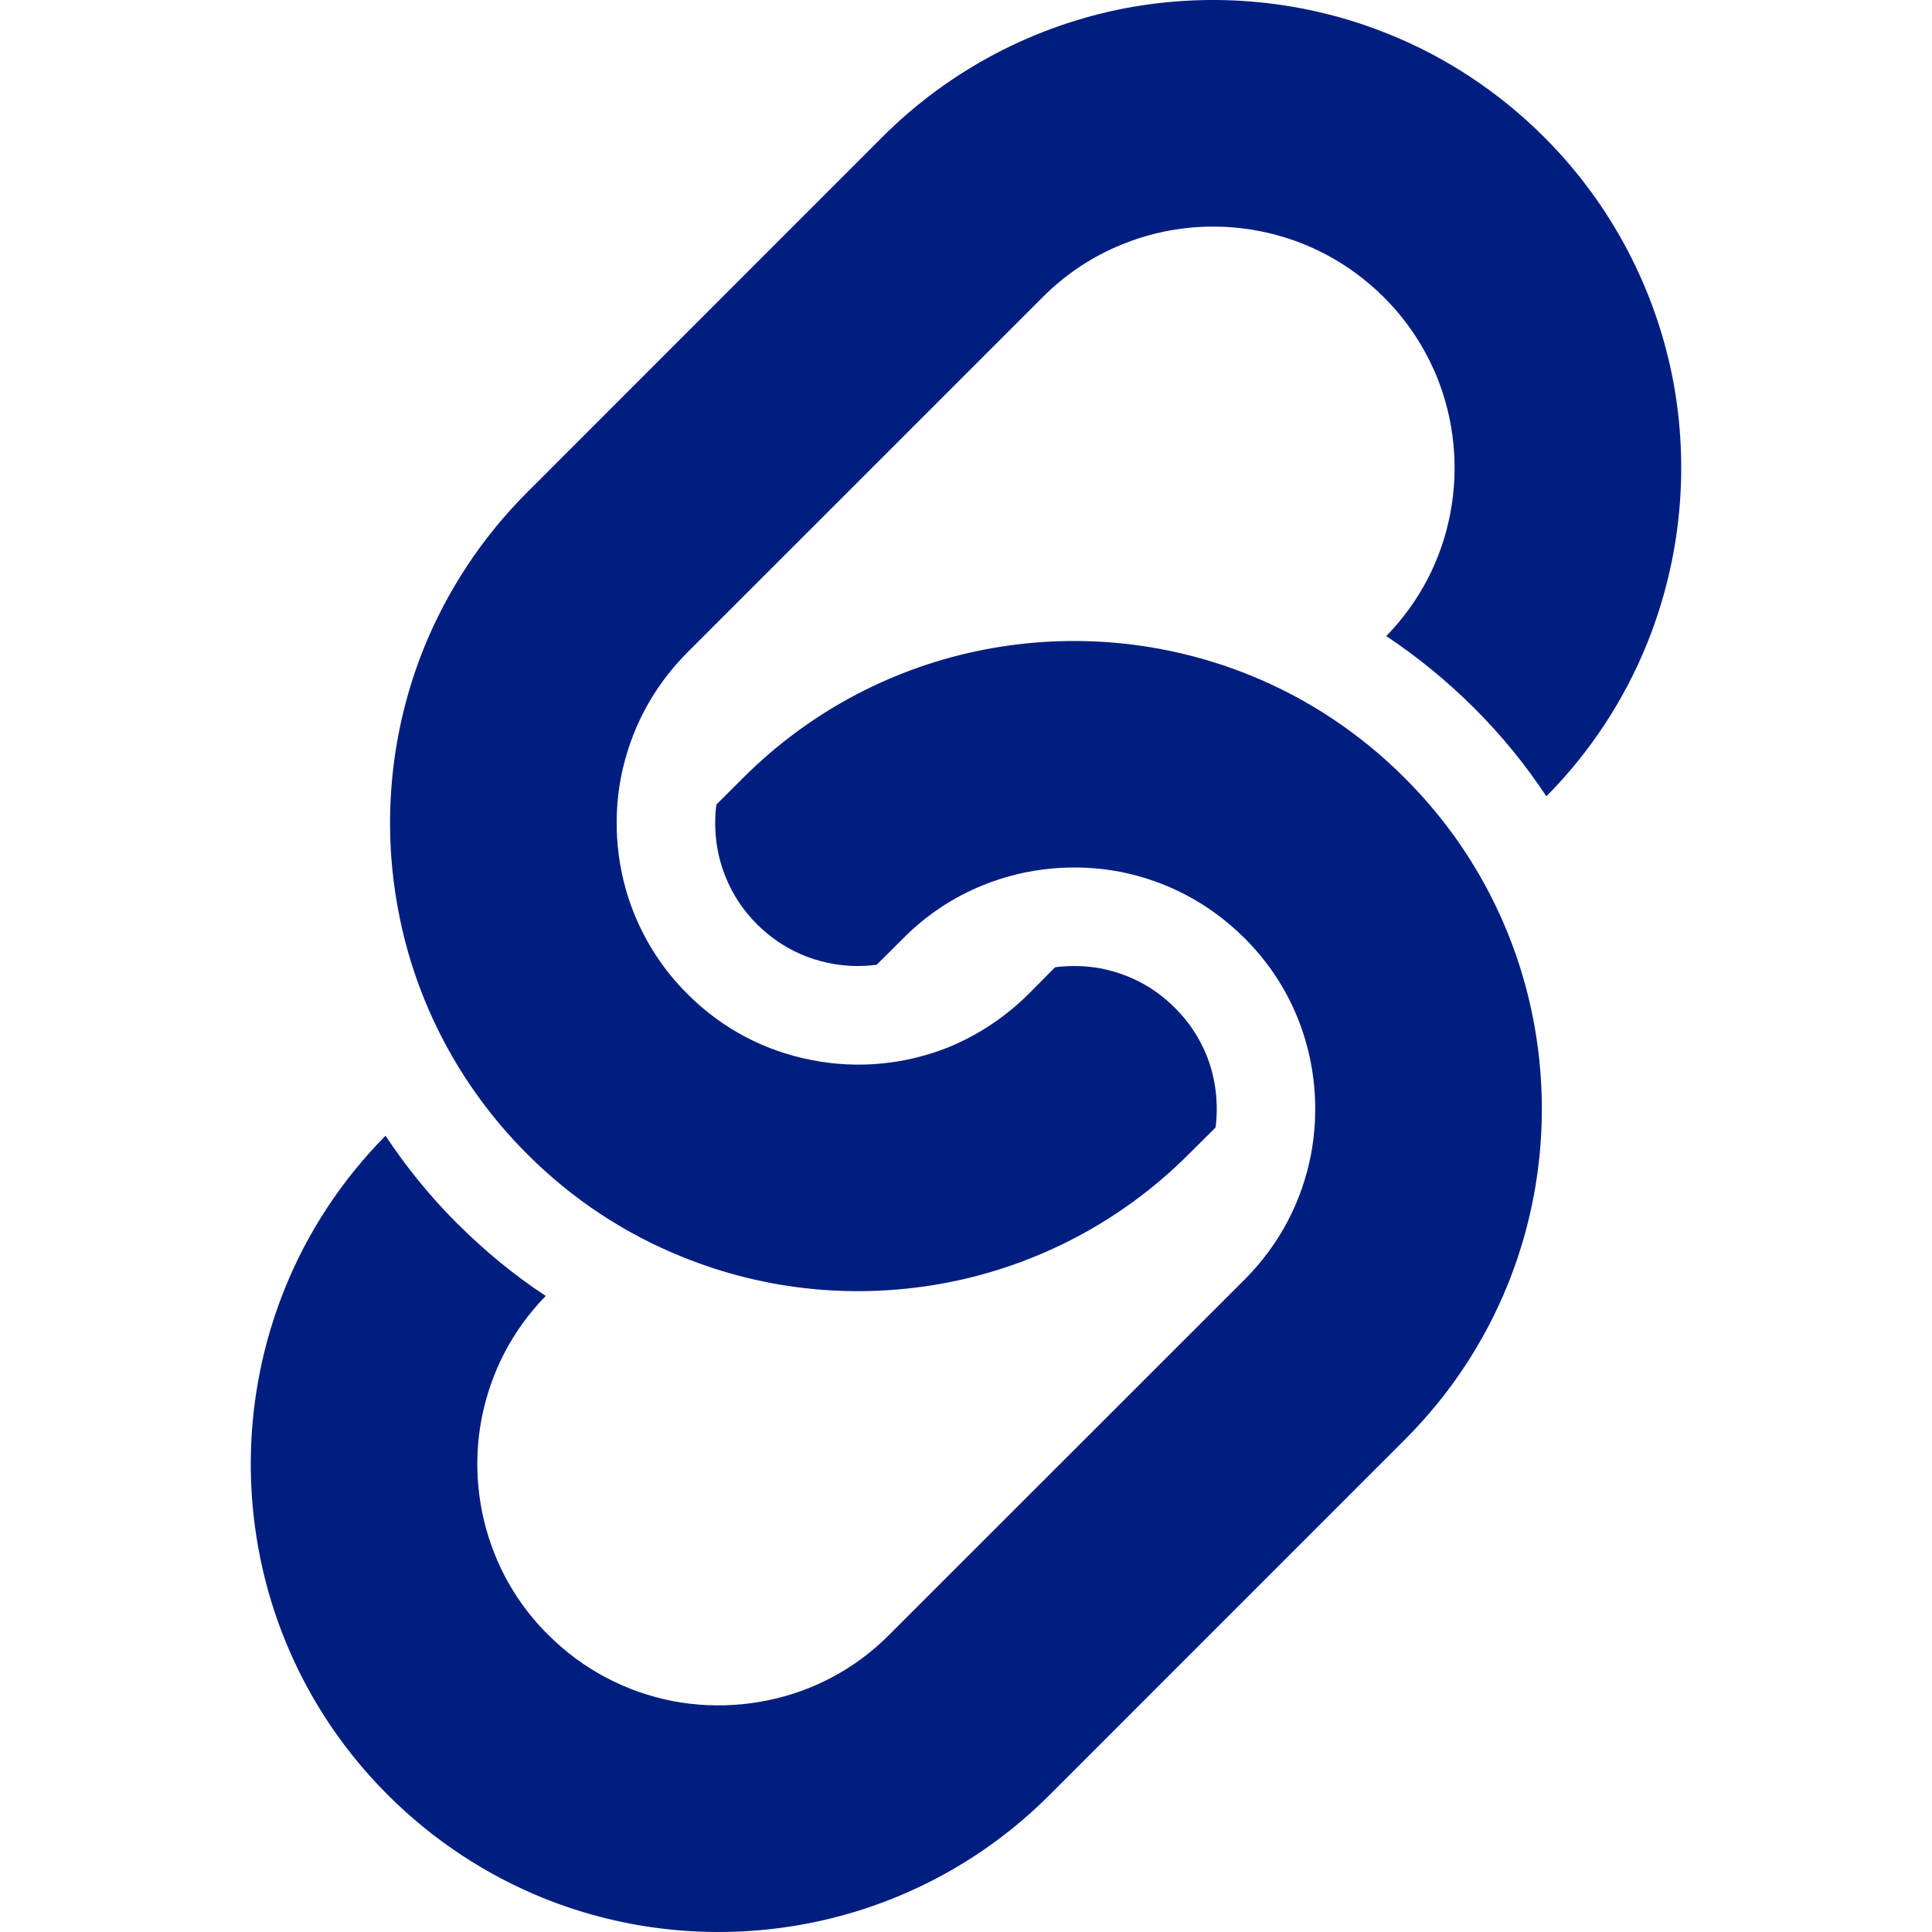 <!--?xml version="1.0" encoding="utf-8"?-->
<!-- Generator: Adobe Illustrator 15.1.0, SVG Export Plug-In . SVG Version: 6.00 Build 0)  -->

<svg version="1.1" id="_x32_" xmlns="http://www.w3.org/2000/svg" xmlns:xlink="http://www.w3.org/1999/xlink" x="0px" y="0px" width="512px" height="512px" viewBox="0 0 512 512" style="width: 256px; height: 256px; opacity: 1;" xml:space="preserve">
<style type="text/css">

	.st0{fill:#4B4B4B;}

</style>
<g>
	<path class="st0" d="M443.291,100.34c-4.563-23.391-16-45.938-34.078-64.016C397.15,24.293,383.134,15.137,368.149,9.09
		c-22.406-9.094-46.859-11.344-70.297-6.844c-23.406,4.563-45.953,16-64.031,34.078l-94.125,94.156
		c-12.063,12.047-21.172,26.094-27.266,41.016c-9.078,22.453-11.328,46.859-6.781,70.313c4.484,23.406,15.938,45.938,34.047,64.016
		c12.031,12.078,26.078,21.203,41.047,27.234c22.438,9.141,46.844,11.375,70.281,6.844c23.422-4.516,45.969-15.953,64.047-34.078
		l7.063-7.016c0.844-6.469,0-13.234-2.422-19.234c-1.906-4.625-4.672-8.859-8.344-12.469c-5.422-5.469-12.031-8.922-19.516-10.438
		c-3.984-0.75-8.141-0.859-12.219-0.344l-7.031,7.078c-6.313,6.25-13.453,10.906-21.125,14.078
		c-11.531,4.656-24.234,5.859-36.328,3.453c-12.156-2.328-23.563-8.094-32.984-17.531c-6.328-6.313-10.938-13.484-14.078-21.188
		c-4.656-11.469-5.828-24.203-3.516-36.297c2.406-12.109,8.125-23.516,17.594-33.016l94.141-94.125
		c6.281-6.297,13.453-10.953,21.125-14.031c11.5-4.703,24.219-5.875,36.313-3.516c12.141,2.359,23.531,8.141,33,17.547
		c6.313,6.313,10.938,13.5,14.078,21.172c4.642,11.484,5.845,24.203,3.485,36.297c-2.298,11.859-7.876,23-16.923,32.328
		c8.328,5.547,16.141,11.938,23.313,19.094c7.234,7.203,13.594,15.031,19.109,23.375c11.75-11.891,20.688-25.672,26.641-40.391
		C445.525,148.199,447.807,123.793,443.291,100.34z" style="fill: rgb(0, 30, 128);"></path>
	<path class="st0" d="M372.259,206.168c-12.031-12.047-26.047-21.188-41.016-27.234c-22.406-9.078-46.875-11.328-70.313-6.797
		c-23.406,4.5-45.938,15.938-64.016,34.031l-7.078,7.063c-0.797,6.484,0,13.188,2.469,19.203c1.859,4.641,4.672,8.875,8.344,12.531
		c5.406,5.375,12,8.906,19.5,10.344c3.953,0.797,8.156,0.891,12.188,0.359l7.047-7.031c6.297-6.328,13.438-10.953,21.141-14.063
		c11.5-4.656,24.203-5.844,36.313-3.547c12.125,2.391,23.516,8.172,33,17.609c6.297,6.297,10.922,13.422,14.031,21.078
		c4.688,11.563,5.844,24.266,3.531,36.359c-2.359,12.156-8.125,23.547-17.563,33.016l-94.156,94.109
		c-6.281,6.344-13.453,10.953-21.141,14.078c-11.516,4.641-24.203,5.828-36.313,3.516c-12.141-2.391-23.531-8.156-33-17.594
		c-6.297-6.266-10.922-13.422-14.031-21.094c-4.688-11.563-5.891-24.25-3.531-36.328c2.344-11.875,7.891-23.016,16.953-32.344
		c-8.359-5.5-16.141-11.906-23.344-19.109l-0.078-0.047c-7.188-7.172-13.516-14.984-19.031-23.297
		c-11.75,11.891-20.688,25.688-26.625,40.359c-9.094,22.438-11.344,46.906-6.813,70.313c4.516,23.469,15.953,45.984,34.063,64.031
		c12.047,12.063,26.063,21.156,41.031,27.266c22.406,9.063,46.859,11.313,70.297,6.781s45.953-15.938,64.031-34.047l94.109-94.125
		c12.095-12.063,21.22-26.109,27.267-41.031c9.094-22.453,11.344-46.906,6.813-70.328C401.838,246.762,390.4,224.23,372.259,206.168
		z" style="fill: rgb(0, 30, 128);"></path>
</g>
</svg>
